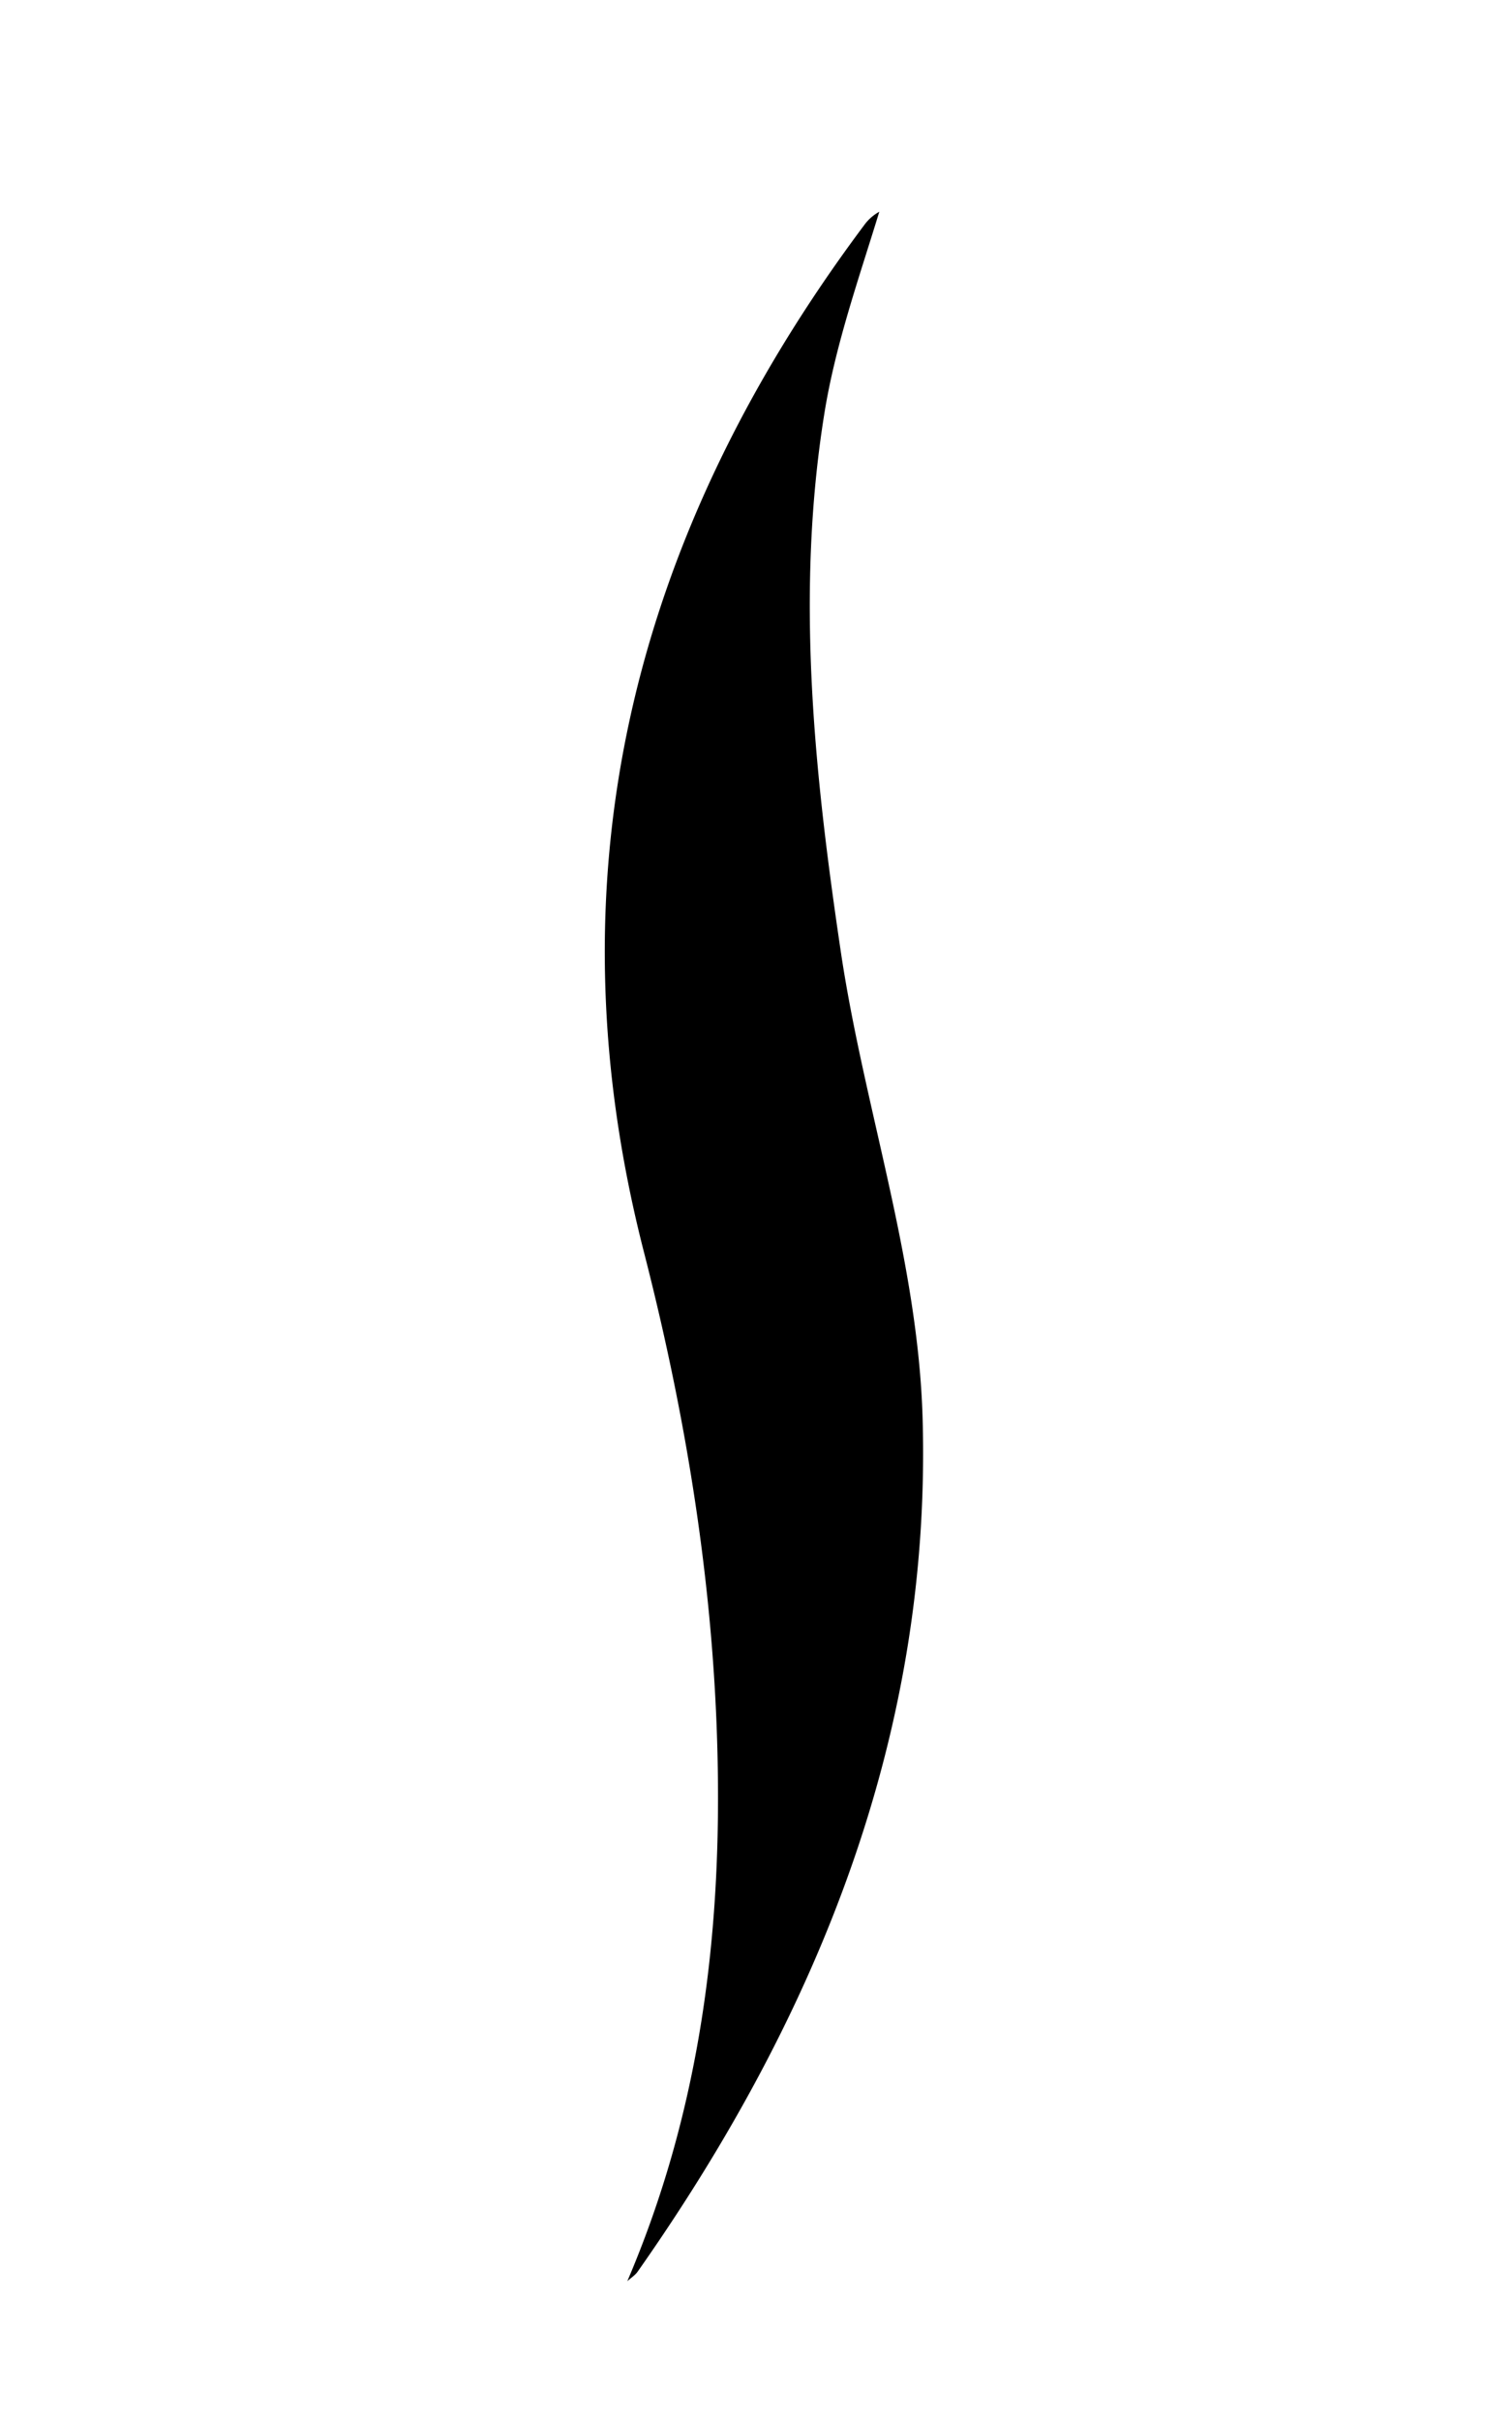 <svg xmlns="http://www.w3.org/2000/svg" viewBox="0 0 20 32">
  <path d="M8.297 30.165c.046-.042.103-.078.137-.126 2.439-3.47 3.885-7.178 3.77-11.278-.06-2.109-.78-4.127-1.086-6.202-.35-2.362-.596-4.719-.213-7.096.146-.906.455-1.778.726-2.663a.606.606 0 00-.2.177C8.3 7.164 7.267 11.678 8.517 16.554c.597 2.326.965 4.682.98 7.062.015 2.222-.288 4.418-1.2 6.55z" />
</svg>
